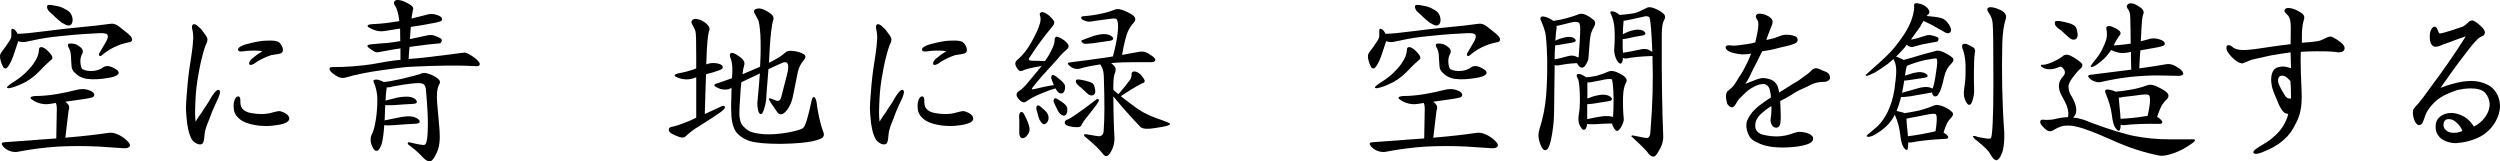 <?xml version="1.0" encoding="UTF-8"?>
<svg id="_レイヤー_2" data-name="レイヤー 2" xmlns="http://www.w3.org/2000/svg" viewBox="0 0 618.451 39.925">
  <g id="object">
    <g>
      <path d="m.782,16.557c-.315-.585-.585-1.26-.72-1.979-.135-.676-.045-1.215.225-1.575.765-.99,1.53-2.025,2.07-2.925.27-.405.45-.855.45-1.215v-1.351c0-.449.225-.494.675-.27.36.27.675.675.855,1.125,1.71-.045,3.915-.271,6.615-.63,3.06-.405,5.985-.72,8.685-.99,2.745-.225,5.31-.54,7.604-.854.72-.136,1.44.09,2.16.63.72.54,1.44,1.17,2.16,1.71.72.585,1.08,1.079,1.125,1.484,0,.45-.27.72-.9.766-2.52.494-4.725,1.619-6.48,3.104-.315.27-.54.36-.72.18-.18-.135-.135-.404.045-.72.63-1.035,1.215-2.07,1.665-2.835.45-.854.495-1.395.225-1.665-.09-.135-.405-.27-.81-.314-.36-.091-2.025,0-4.86.18-2.88.18-5.445.495-7.74.72-2.295.271-4.5.72-6.525,1.17-.765.181-1.53.135-2.07-.135-.27.765-.63,1.845-.99,2.97-.405,1.305-.9,2.34-1.395,3.15-.54.765-.99.854-1.35.27Zm13.049,8.91c-.315.045-.765.135-1.125.18-.945.18-1.89.18-2.7-.045-.765-.181-1.53-.54-2.115-.99-.63-.45-.36-.765.765-.854,1.98,0,3.825-.226,5.445-.495,1.62-.271,3.24-.63,4.68-.99.945-.27,1.935-.315,2.834-.09.9.27,1.44.585,1.62.944.18.315.09.631-.18.855-.135.135-1.305.405-3.33.675l-3.555.495c.135.09.315.27.495.45.495.495.585,1.125.315,1.71,0,.18-.135.899-.27,2.114-.09.945-.315,2.521-.54,4.635,4.275-.359,7.785-.765,10.485-1.17.72-.135,1.53-.045,2.205.271.765.225,1.575.765,2.34,1.439.81.676,1.08,1.216.9,1.575-.18.36-.72.54-1.485.495l-6.075-.405c-3.375-.18-6.84-.18-10.305,0-3.42.226-6.705.675-9.72,1.26-.585.136-1.26.091-1.98-.135-.675-.225-1.305-.63-1.845-1.26-.45-.585-.315-.9.405-.945l12.825-.944.135-7.47c0-.54-.09-.945-.225-1.305Zm-3.6-13.814c.36,0,.81.27,1.26.63.405.359.855.81,1.215,1.305.36.54.36.99-.045,1.215-.855.72-1.935,1.755-3.195,3.104-1.305,1.261-2.745,2.295-4.275,2.925-1.53.676-2.61.99-3.06.99-.45,0-.54-.18-.18-.54.405-.359,1.125-.854,2.07-1.439.9-.585,1.89-1.396,2.745-2.295.9-.9,1.575-1.8,2.025-2.61.495-.765.81-1.71.855-2.654,0-.45.225-.63.585-.63Zm1.44-9.675c-.09-.36,0-.63.18-.72.27-.091.72-.046,1.26.045.36.09.9.18,1.53.314.63.18,1.305.495,2.025.945.585.359.99.899,1.17,1.529.18.676.18,1.216-.045,1.665-.225.45-.54.63-.99.54-.45-.09-.99-.359-1.485-.675-.63-.45-1.575-1.26-2.7-2.385-.54-.405-.855-.855-.945-1.26Zm8.234,13.589c.045.855.27,1.396.54,1.575.72.36,1.62.495,2.61.405.99-.09,1.845-.405,2.475-.9.495-.359,1.17-.404,1.935-.135.81.315,1.35.675,1.665.99.315.359.315.72-.045.989-.36.315-1.08.585-2.205.766-1.98.359-3.825.45-5.22.27-1.395-.18-2.43-.765-3.15-1.529-.45-.36-.765-.945-.81-1.62l-.135-2.115c0-.99-.18-1.71-.45-2.25-.315-.54-.405-.899-.27-1.08.135-.135.54-.225,1.17-.135.63.045,1.26.36,1.8.81.63.45.81,1.035.585,1.575-.405.72-.585,1.485-.495,2.385Z"/>
      <path d="m54.061,24.116c-.54,1.215-1.08,2.25-1.575,3.465-.405,1.17-.765,2.025-1.395,3.6-.18.54-.45,1.485-.495,2.205-.09.99-.135,1.891-.585,2.205-.135.09-.315.135-.54.135-.675,0-1.485-.495-1.98-1.17-.81-1.395-1.215-3.51-1.35-5.534-.045-.675-.135-1.396-.135-2.07,0-2.115.27-4.229.405-6.21.225-2.43.54-4.545.945-7.064.18-1.215.36-2.564.405-3.734.045-.271.045-.495.045-.721,0-.404-.045-.899-.135-1.484-.045-.226-.18-.675-.18-1.035,0-.315.09-.585.315-.675.09-.045.18-.045.225-.045.405,0,.81.359,1.215.765.45.36.765.765,1.08,1.215.405.585.9,1.035.99,1.755v.09c0,.54-.27.99-.495,1.485-.27.72-.495,1.53-.72,2.385-.63,2.295-.9,4.185-1.26,6.165-.315,2.024-.45,3.734-.54,6.21,0,.675-.045,1.305-.045,1.8,0,.81.045,1.484.135,2.25.63-1.125,1.08-1.665,1.62-2.431.585-1.034.9-1.35,1.53-2.34.54-.944.81-1.484,1.305-2.114.18-.271.72-.99,1.17-.99.045,0,.135,0,.225.09.135.09.18.225.18.405,0,.45-.225,1.035-.36,1.395Zm17.504,5.265c-.045,1.035-2.07,1.44-3.105,1.575-.9.135-1.71.225-2.565.225-.99,0-2.025-.09-2.925-.27-1.395-.225-3.06-.765-4.005-1.755-.855-.765-1.17-1.71-1.17-2.835,0-.315,0-.585.045-.9.225-1.17.675-1.574,1.08-1.574h.045c.54.09.495.765.495,1.529.045.676.18,1.261.72,1.755.495.45,1.215.721,2.025.855.765.135,1.575.225,2.43.225.99,0,2.07-.135,2.835-.404.495-.091,1.08-.315,1.575-.315h.225c.9.225,2.295.855,2.295,1.845v.045Zm-1.755-16.424c-.225.27-.72.359-1.215.45-.495.09-1.125.135-1.485.225-.99.315-2.43.945-3.6,1.665-.18.18-.99.765-1.53.765-.09,0-.18-.045-.27-.09-.045-.09-.09-.18-.09-.27,0-.495.54-1.125,1.035-1.44.675-.585,1.305-1.035,2.25-1.575-.585-.135-1.35-.18-2.025-.18-.675,0-1.305.045-1.89.09-.36.045-.945.135-1.305.135-.36,0-.675-.045-.765-.314-.045-.045-.045-.09-.045-.135,0-.63,1.215-1.125,1.935-1.306,1.17-.314,2.34-.63,4.005-.854.585-.045,1.305-.09,1.89-.09,1.08,0,1.98.09,2.385.495.405.314.9,1.125.9,1.845,0,.225-.045.405-.18.585Z"/>
      <path d="m97.667,1.348c-.27-.45-.27-.811-.045-1.08.225-.271.63-.315,1.26-.226.63.091,1.35.405,2.205.9.9.495,1.215.9,1.125,1.26-.045.315-.18.765-.225,1.215-.045.181-.135.63-.18,1.17l3.42-.854c.855-.315,1.755-.36,2.52-.135.855.225,1.395.539,1.53.854.18.271.09.585-.18.765-.225.181-1.665.495-4.32.945-.99.135-2.115.315-3.15.495,0,.18-.045.405-.045.585-.045.72-.135,1.575-.18,2.43l4.41-.945c.63-.09,1.215-.09,1.665.091.405.135.9.359,1.35.585.45.18.585.54.405.899-.135.36-.405.495-.72.45-1.395.09-3.465.36-6.209.72l-.99.135c-.09.9-.18,1.936-.225,2.971h.18c2.295-.136,6.885-.676,13.68-1.575.36,0,1.125.36,2.16,1.08,1.035.72,1.575,1.35,1.575,1.755,0,.359-.27.54-.72.54-4.32-.271-9.81-.181-16.289.135-1.35.045-3.78.36-7.245.854-3.51.495-6.479,1.08-8.864,1.801-.855.27-1.8.045-2.655-.585-.9-.585-1.395-1.125-1.395-1.485s.18-.495.54-.495c3.69,0,7.2-.27,10.485-.81,2.295-.45,4.5-.811,6.525-.99v-2.835c-1.665.225-3.33.54-4.995.855-.63.18-1.215.135-1.575-.136-.36-.18-.855-.54-1.35-.944-.45-.405-.315-.675.54-.766,1.305-.135,2.79-.27,4.23-.359.945-.09,2.025-.271,3.104-.45,0-1.17-.045-2.205-.045-3.104l-3.375.54c-.9.18-1.709.18-2.43,0-.675-.181-1.35-.495-1.935-.811-.54-.405-.36-.72.72-.81,2.475-.09,4.77-.405,6.84-.766-.225-1.89-.585-3.194-1.125-3.869Zm6.839,19.349c-.63-.314-3.06-.09-7.245.675-.63.181-1.17.271-1.62.271v.27c-.09.54-.225,1.575-.27,2.971l3.015-.766c1.35-.225,2.385-.27,3.105-.135.72.135,1.26.45,1.53.9.27.449.045.72-.675.81-1.755.09-3.42.18-4.86.314-1.035.046-1.755.046-2.16-.045-.045.811-.135,1.755-.135,2.835,0,.271-.045.675-.045.99l3.96-.81c1.305-.226,2.385-.271,3.06-.091.765.181,1.305.495,1.575.9.225.45.045.72-.72.81-2.025.091-3.87.226-5.535.36-1.125.09-1.98.09-2.43,0-.135,2.295-.405,3.87-.63,4.635-.315.9-.675,1.53-.99,1.665-.315.18-.675.045-.99-.36-.315-.449-.585-1.079-.72-1.755-.09-.675-.045-1.35.225-1.845.45-.81.765-2.069,1.035-3.779.27-1.755.36-3.42.36-4.995,0-1.53-.36-2.97-.9-4.229-.18-.315-.045-.54.36-.585.45-.091,1.125.09,1.845.449.045,0,.18.045.27.136,1.08-.091,2.52-.36,4.365-.766,2.52-.585,4.095-1.035,4.635-1.215.54-.36,1.35-.36,2.25,0,.99.315,1.71.765,2.25,1.215.495.45.54.945.18,1.44-.495.989-.63,2.52-.45,4.59.18,2.114.405,4.319.585,6.659.18,2.34-.045,4.23-.675,5.535-.585,1.305-1.17,2.069-1.62,2.16-.54.09-1.17-.271-1.89-1.035-.675-.766-1.71-1.71-2.925-2.655-.45-.27-.765-.54-.765-.765,0-.226.18-.315.54-.226,2.025.495,3.24.721,3.645.586.405-.091.72-1.261.765-3.466.135-2.204-.045-5.669-.45-10.304-.135-.811-.45-1.261-.855-1.351Z"/>
      <path d="m171.962,19.212c-.855.359-1.755.495-2.52.404-.765-.045-1.53-.27-2.16-.585-.675-.314-.45-.675.585-.899,1.305-.226,2.475-.54,3.555-.9.225-.09.54-.225.81-.314v-3.105c0-3.51-.045-5.534-.18-6.029-.09-.45-.45-1.125-.9-1.936-.18-.314-.135-.675.135-.899.27-.271.765-.36,1.395-.18.675.135,1.395.494,2.115,1.125.675.63.9,1.215.585,1.8-.135.54-.27,1.35-.36,2.385-.09.899-.225,2.88-.315,5.85.675-.271,1.44-.405,2.25-.315.9.091,1.53.36,1.71.631.18.225.18.539-.045.81-.09.09-.855.405-2.115.81l-1.845.495c-.09,2.835-.225,6.165-.315,9.854l4.275-1.979c.36-.09.585-.045.675.135.09.18,0,.495-.315.765-.45.45-1.26.99-2.34,1.71l-3.645,2.34c-1.35.766-2.52,1.71-3.419,2.565-.27.314-.81.36-1.53.135-.675-.225-1.305-.54-1.845-.81-.495-.271-.765-.63-.765-.99s.225-.585.54-.675c.855-.09,2.43-.63,4.635-1.53.495-.27,1.035-.495,1.62-.765v-10.035c-.09.046-.18.136-.27.136Zm15.524-14.399c-.225-.405-.495-.9-.72-1.351-.405-.495-.36-.944.18-1.215.585-.27,1.35-.18,2.115.181.81.359,1.44.81,1.89,1.215.45.449.54,1.034.225,1.619-.27,1.216-.585,3.511-.765,6.795-.045,1.035-.135,2.25-.18,3.465.045,0,.135-.09.18-.09,1.8-.854,3.15-1.755,3.915-2.475.36-.36,1.125-.495,2.16-.315,1.08.136,1.845.45,2.385.811.54.314.495.899-.135,1.574-.63.721-1.08,1.62-1.35,2.7l-1.125,5.58c-.315,1.845-.99,3.284-1.845,4.229-.81.9-1.575.99-2.16.18-1.26-1.755-1.935-2.834-2.025-3.149-.09-.225.09-.27.495-.18l1.17.449c.72.36,1.26-.045,1.44-1.125.54-2.024.99-3.779,1.35-5.22.36-1.395.405-2.34.135-2.744-.135-.36-.54-.45-1.125-.271-1.35.585-2.565,1.125-3.6,1.665l-.495,6.255c0,1.125-.18,2.25-.45,3.104-.225.9-.495,1.485-.72,1.665-.27.181-.54.045-.765-.45-.18-.54-.315-1.305-.315-2.249.18-1.846.405-4.32.63-7.29-1.845.854-3.42,1.62-4.59,2.16-.09.81-.18,1.71-.225,2.654-.225,3.061-.315,5.04-.225,5.85.09.766.27,1.44.495,1.846.585.81,1.26,1.395,1.935,1.755.72.359,1.98.63,3.735.765,1.755.09,3.735-.045,5.94-.45,2.16-.405,3.375-.81,3.645-1.125.54-.359,1.215-2.699,2.115-6.84.135-.63.36-.854.585-.81.225.135.45.54.585,1.125.36,2.88.9,5.31,1.575,7.244.315.631.36,1.125.09,1.485-.135.36-1.125.765-2.7,1.125-1.575.315-4.23.585-7.785.63-3.555,0-6.165-.225-7.739-.72-1.575-.54-2.745-1.396-3.465-2.43-.495-.811-.855-1.98-.99-3.375-.09-1.396-.135-3.015-.045-4.725,0-.855.045-1.801.045-2.655-.045.045-.18.135-.225.18-.63.36-1.53.405-2.52.136-1.035-.36-1.485-.676-1.485-.9s.27-.405.63-.45c.945-.314,2.205-.765,3.735-1.305v-.18c.18-2.115.045-3.646-.27-4.5-.36-.766-.36-1.351,0-1.53.315-.18,1.08.09,2.07.855,1.035.675,1.44,1.439,1.215,2.114-.18.585-.36,1.396-.405,2.25,1.575-.63,3.015-1.305,4.32-1.845.18-3.06.18-5.67.09-7.694-.135-2.205-.36-3.601-.63-4.005Z"/>
      <path d="m223.261,24.116c-.54,1.215-1.08,2.25-1.575,3.465-.405,1.17-.765,2.025-1.395,3.6-.18.54-.45,1.485-.495,2.205-.09.99-.135,1.891-.585,2.205-.135.09-.315.135-.54.135-.675,0-1.485-.495-1.98-1.17-.81-1.395-1.215-3.51-1.35-5.534-.045-.675-.135-1.396-.135-2.07,0-2.115.27-4.229.405-6.21.225-2.43.54-4.545.945-7.064.18-1.215.36-2.564.405-3.734.045-.271.045-.495.045-.721,0-.404-.045-.899-.135-1.484-.045-.226-.18-.675-.18-1.035,0-.315.09-.585.315-.675.09-.045.18-.045.225-.045.405,0,.81.359,1.215.765.45.36.765.765,1.08,1.215.405.585.9,1.035.99,1.755v.09c0,.54-.27.99-.495,1.485-.27.72-.495,1.53-.72,2.385-.63,2.295-.9,4.185-1.26,6.165-.315,2.024-.45,3.734-.54,6.21,0,.675-.045,1.305-.045,1.8,0,.81.045,1.484.135,2.25.63-1.125,1.08-1.665,1.62-2.431.585-1.034.9-1.35,1.53-2.34.54-.944.81-1.484,1.305-2.114.18-.271.72-.99,1.17-.99.045,0,.135,0,.225.09.135.09.18.225.18.405,0,.45-.225,1.035-.36,1.395Zm17.504,5.265c-.045,1.035-2.07,1.44-3.105,1.575-.9.135-1.71.225-2.565.225-.99,0-2.025-.09-2.925-.27-1.395-.225-3.06-.765-4.005-1.755-.855-.765-1.17-1.71-1.17-2.835,0-.315,0-.585.045-.9.225-1.17.675-1.574,1.08-1.574h.045c.54.09.495.765.495,1.529.045.676.18,1.261.72,1.755.495.45,1.215.721,2.025.855.765.135,1.575.225,2.43.225.99,0,2.07-.135,2.835-.404.495-.091,1.08-.315,1.575-.315h.225c.9.225,2.295.855,2.295,1.845v.045Zm-1.755-16.424c-.225.27-.72.359-1.215.45-.495.09-1.125.135-1.485.225-.99.315-2.43.945-3.6,1.665-.18.18-.99.765-1.53.765-.09,0-.18-.045-.27-.09-.045-.09-.09-.18-.09-.27,0-.495.54-1.125,1.035-1.44.675-.585,1.305-1.035,2.25-1.575-.585-.135-1.35-.18-2.025-.18-.675,0-1.305.045-1.89.09-.36.045-.945.135-1.305.135-.36,0-.675-.045-.765-.314-.045-.045-.045-.09-.045-.135,0-.63,1.215-1.125,1.935-1.306,1.17-.314,2.34-.63,4.005-.854.585-.045,1.305-.09,1.89-.09,1.08,0,1.98.09,2.385.495.405.314.9,1.125.9,1.845,0,.225-.045.405-.18.585Z"/>
      <path d="m255.482,15.026c.855,0,1.935.045,3.015.091.81-1.125,1.44-2.25,1.845-3.195.36-.765.54-1.395.54-1.89,0-.54.135-.855.405-.945.27-.045.81.135,1.53.585.72.45,1.17.945,1.44,1.35.225.45.045.945-.54,1.396-.54.405-1.35,1.215-2.205,2.295-2.745,2.97-4.77,5.22-5.895,6.704-.585.676-.45.811.405.586,1.665-.405,3.285-.766,4.68-.945-.18-.495-.405-.945-.54-1.396-.135-.27-.135-.585-.045-.854.09-.27.315-.315.585-.225.36.18.9.54,1.485,1.079.675.54,1.125,1.035,1.26,1.485.09.63,0,1.125-.225,1.53-.225.404-.585.54-.99.404-.405-.135-.765-.54-1.125-1.215-.09,0-.18.09-.27.09-1.17.315-2.43.811-3.555,1.306-1.125.449-2.34,1.08-3.419,1.845-.45.36-.99.27-1.485-.225-.54-.495-.855-.945-.9-1.351s.18-.765.63-1.035c.405-.225.945-.675,1.53-1.305,1.485-1.755,2.88-3.42,4.05-4.859-.09,0-.18.045-.27.045-2.295.359-3.825.765-4.545,1.125-.36.18-.72.09-1.035-.315-.36-.45-.585-.899-.675-1.35-.045-.45.225-.9.765-1.26,1.035-.9,2.16-2.25,3.195-4.095,1.035-1.846,1.8-3.42,2.16-4.771.18-.72.18-1.395,0-1.845-.18-.45-.045-.765.405-.854.405-.091,1.035.225,1.845.854.765.72,1.215,1.26,1.26,1.53.09.314-.09.765-.54,1.26-1.755,2.115-3.645,4.59-5.49,7.47-.495.54-.315.899.72.899Zm-3.195,12.96c.135-.271.36-.315.495-.271.18,0,.405.226.585.585.45.855.855,1.71,1.125,2.565.27.81.27,1.53,0,2.024-.36.631-.765,1.08-1.125,1.216-.36.135-.675.09-.9-.136-.18-.225-.315-.63-.315-1.035v-3.284c-.09-.811-.045-1.396.135-1.665Zm4.095-1.53c.09-.27.27-.404.45-.404.18,0,.495.225.765.494l.675.585c.315.271.63.585.855.99.27.45.315.99.225,1.485-.09.404-.36.81-.675.989-.27.181-.585.181-.81-.045-.225-.18-.495-.54-.72-.944-.18-.405-.405-1.125-.585-1.98-.18-.45-.225-.899-.18-1.17Zm4.32-1.845c.09-.27.27-.36.54-.27.36.135.855.449,1.485.899.675.45,1.08.9,1.26,1.35.09.631.045,1.125-.135,1.53-.18.405-.495.54-.9.45s-.855-.495-1.17-1.035c-.36-.675-.72-1.439-1.035-2.115-.135-.27-.135-.539-.045-.81Zm5.805,3.465c1.26-.854,2.835-2.024,4.635-3.42.225-.18.495-.225.63-.045.135.135.09.405-.18.765-.18.315-.495.766-.99,1.396-.495.63-1.08,1.35-1.62,2.069-.63.721-1.125,1.44-1.485,2.16-.135.36-.63.495-1.305.45-.63,0-1.305-.135-1.845-.271-.54-.135-.855-.404-.945-.72-.045-.314.09-.585.36-.765.54-.135,1.485-.72,2.745-1.62Zm14.445-1.485c1.215.811,2.07,1.351,2.564,1.53.63.315,1.35.675,2.115.945.72.27,1.62.585,2.475.899.9.315,1.395.585,1.395.721,0,.09-.315.27-.81.449-.54.136-1.62.36-3.24.585-1.665.271-2.79.136-3.285-.27-2.475-2.565-4.77-5.175-6.75-7.604.045,5.534.18,8.864.27,9.81.045,1.17-.09,2.16-.405,2.925s-.675,1.395-1.08,1.8c-.405.36-.855.314-1.26-.18-.72-.99-2.115-2.385-4.23-4.141-.315-.18-.54-.449-.54-.675,0-.135.135-.225.495-.18.855.135,1.845.315,2.745.45.405.09.81.045,1.08-.135.315-.181.54-.676.54-1.306.225-2.88.225-7.199.045-12.824,0-1.215-.18-2.295-.63-3.015-.09-.181-.225-.36-.27-.45-1.755.27-3.465.585-4.995,1.035-.405.135-.9.135-1.395,0s-.99-.45-1.35-.811c-.405-.404-.315-.675.225-.72,3.375-.405,6.615-.854,9.675-1.305.315-.045.63-.135.99-.18.54-2.115.99-4.096,1.17-5.851.18-1.845.09-3.015-.315-3.374-.135-.181-.72-.181-1.62-.046-.9.091-2.16.315-3.735.495-.99.226-1.755.271-2.34,0-.63-.18-.99-.449-1.035-.72,0-.27.18-.45.63-.45,1.485-.09,2.925-.314,4.14-.585,1.215-.225,2.43-.585,3.555-1.035.63-.27,1.44-.135,2.475.315,1.035.45,1.845.9,2.295,1.35.405.45.405.99-.045,1.53-.495.495-1.035,1.26-1.485,2.205-.405.944-.945,2.925-1.44,5.805,1.575-.271,3.015-.54,4.185-.765.54-.091,1.08-.091,1.62.09.54.18,1.08.54,1.71.989.585.45.81.811.675,1.08-.09.271-.495.405-1.035.405h-4.14c-1.89,0-3.78.045-5.715.225.09.091.27.271.45.405.63.45.81,1.125.54,1.89-.315.721-.45,1.846-.45,3.24v1.08c.045,0,.135.09.18.18.36.271.72.63,1.08.9,1.26-1.44,2.25-2.7,2.925-3.646.27-.404.36-.899.315-1.305,0-.45.225-.675.72-.675.495,0,1.035.315,1.575.81.45.54.81,1.035.945,1.396.09.314-.09.63-.585.72-1.125.54-2.925,1.62-5.31,3.195,1.53,1.215,2.835,2.159,3.69,2.789Zm-14.76-6.209c-.09-.315-.045-.54.09-.63.135-.091.495-.136.945-.045.675.09,1.44.27,2.115.494.675.136,1.125.495,1.305.9.27.81.36,1.439.27,1.845-.09.36-.405.63-.765.675-.36,0-.81-.135-1.17-.495-.495-.494-1.035-.989-1.485-1.395-.765-.54-1.215-1.035-1.305-1.35Zm4.41-11.52c1.215-.36,2.295-.495,3.015-.405.765.09,1.35.405,1.62.765.315.405.09.721-.585.855l-4.365.63c-1.26.135-2.07.18-2.25.045-.63-.45-.72-.765-.225-.855.855-.314,1.8-.72,2.79-1.034Z"/>
      <path d="m339.182,16.557c-.315-.585-.586-1.26-.721-1.979-.135-.676-.045-1.215.225-1.575.766-.99,1.531-2.025,2.07-2.925.27-.405.45-.855.45-1.215v-1.351c0-.449.226-.494.675-.27.36.27.676.675.855,1.125,1.709-.045,3.914-.271,6.614-.63,3.06-.405,5.985-.72,8.685-.99,2.745-.225,5.311-.54,7.605-.854.719-.136,1.439.09,2.159.63s1.44,1.17,2.16,1.71c.72.585,1.08,1.079,1.125,1.484,0,.45-.271.72-.899.766-2.521.494-4.726,1.619-6.48,3.104-.314.27-.54.36-.72.18-.181-.135-.136-.404.045-.72.63-1.035,1.215-2.07,1.665-2.835.449-.854.494-1.395.225-1.665-.09-.135-.404-.27-.81-.314-.36-.091-2.024,0-4.86.18-2.879.18-5.444.495-7.739.72-2.295.271-4.5.72-6.524,1.17-.766.181-1.53.135-2.07-.135-.27.765-.63,1.845-.99,2.97-.404,1.305-.9,2.34-1.395,3.15-.54.765-.99.854-1.35.27Zm13.049,8.91c-.314.045-.765.135-1.125.18-.945.18-1.89.18-2.699-.045-.766-.181-1.53-.54-2.115-.99-.63-.45-.36-.765.765-.854,1.979,0,3.825-.226,5.444-.495,1.621-.271,3.24-.63,4.681-.99.944-.27,1.935-.315,2.835-.09.899.27,1.439.585,1.619.944.181.315.09.631-.18.855-.135.135-1.305.405-3.33.675l-3.555.495c.135.09.315.27.495.45.495.495.585,1.125.315,1.71,0,.18-.135.899-.271,2.114-.09.945-.315,2.521-.54,4.635,4.275-.359,7.785-.765,10.484-1.17.721-.135,1.53-.045,2.205.271.766.225,1.575.765,2.34,1.439.811.676,1.08,1.216.9,1.575-.18.36-.721.54-1.484.495l-6.075-.405c-3.375-.18-6.84-.18-10.305,0-3.42.226-6.705.675-9.72,1.26-.585.136-1.26.091-1.98-.135-.674-.225-1.305-.63-1.844-1.26-.451-.585-.315-.9.404-.945l12.824-.944.135-7.47c0-.54-.09-.945-.225-1.305Zm-3.6-13.814c.359,0,.811.27,1.26.63.405.359.855.81,1.215,1.305.36.54.36.99-.045,1.215-.855.72-1.935,1.755-3.195,3.104-1.305,1.261-2.744,2.295-4.274,2.925-1.53.676-2.61.99-3.06.99-.45,0-.54-.18-.18-.54.404-.359,1.125-.854,2.069-1.439.899-.585,1.89-1.396,2.745-2.295.9-.9,1.574-1.8,2.025-2.61.494-.765.81-1.71.854-2.654,0-.45.226-.63.585-.63Zm1.439-9.675c-.09-.36,0-.63.18-.72.271-.091.721-.046,1.261.045.36.09.899.18,1.53.314.629.18,1.305.495,2.024.945.585.359.99.899,1.17,1.529.181.676.181,1.216-.045,1.665-.226.45-.54.63-.989.54-.451-.09-.99-.359-1.485-.675-.63-.45-1.575-1.26-2.7-2.385-.54-.405-.855-.855-.945-1.26Zm8.234,13.589c.046.855.271,1.396.541,1.575.72.36,1.619.495,2.609.405s1.846-.405,2.475-.9c.496-.359,1.17-.404,1.936-.135.81.315,1.35.675,1.664.99.316.359.316.72-.045.989-.359.315-1.079.585-2.204.766-1.979.359-3.825.45-5.22.27-1.395-.18-2.43-.765-3.15-1.529-.449-.36-.765-.945-.81-1.62l-.136-2.115c0-.99-.18-1.71-.449-2.25-.314-.54-.405-.899-.27-1.08.135-.135.539-.225,1.17-.135.629.045,1.26.36,1.799.81.631.45.811,1.035.586,1.575-.405.72-.586,1.485-.496,2.385Z"/>
      <path d="m383.687,34.556c-.181.945-.495,1.755-.81,2.25-.406.45-.855.45-1.215.045-.361-.449-.676-1.215-.9-2.069-.27-.9-.225-1.846.045-2.745.855-2.655,1.439-5.49,1.664-8.279.226-2.835.316-5.94.271-9.18-.09-3.33-.271-5.49-.45-6.39-.225-.945-.584-1.936-1.035-3.016-.225-.314-.27-.63-.09-.899.09-.226.496-.271,1.125-.09.631.135,1.26.494,1.98.989,2.25-.314,4.41-.944,6.345-1.665.45-.18,1.08-.135,1.8.226.675.314,1.305.765,1.845,1.215.45.405.45,1.035,0,1.845-.54.765-.899,1.98-.989,3.465l-.315,4.005c0,.585-.36,1.305-.854,2.025-.541.675-1.17.585-1.756-.271-.09-.135-.225-.314-.27-.405-1.891.091-3.33.315-4.275.495-.359.09-.765.136-.989.045-.091,0-.181-.09-.226-.09v.45c-.045,4.814-.135,8.505-.135,11.024,0,2.475-.314,4.86-.765,7.02Zm6.885-28.934c-.315-.27-1.035-.27-1.979-.045l-3.105.765c-.18,0-.359.045-.45.045,0,.091.046.271.046.45-.136.72-.226,1.845-.316,3.24.226-.135.631-.315.99-.45,1.08-.36,1.936-.54,2.565-.495.585,0,1.08.226,1.35.585.271.315.136.585-.45.766l-3.33.585c-.494.09-.944.135-1.17.135-.09.989-.135,2.16-.135,3.465.945-.135,2.07-.45,3.24-.766.855-.27,1.665-.18,2.385.226.045,0,.135.09.225.135.09-.135.136-.405.136-.765.135-1.936.271-3.69.315-5.265.09-1.575-.045-2.476-.315-2.61Zm10.574,25.604c-.405.72-.81,1.17-1.079,1.17-.271,0-.631-.315-.945-.945-.18-.315-.315-.63-.315-.9-1.575,0-3.015.091-4.319.181-.766,0-1.44,0-1.891-.045,0,.449-.135.854-.314,1.17-.27.359-.631.359-.945,0-.27-.36-.585-.811-.765-1.44-.136-.63-.136-1.35,0-2.16.18-.944.271-2.159.271-3.465,0-1.35-.046-2.564-.136-3.42-.09-.899-.181-1.484-.315-1.755-.09-.225-.225-.449-.27-.585-.135-.314-.09-.585.09-.675.225-.045.495-.045.766,0,.27.09.674.315,1.035.495.09.045.27.18.359.271.765-.046,1.665-.181,2.564-.36,1.08-.315,2.115-.675,3.016-1.08.584-.225,1.35-.135,2.115.225.809.36,1.529.721,1.934,1.17.451.45.541.945.271,1.306-.405.675-.72,1.89-.765,3.645-.045,1.8,0,3.6.18,5.354.045.45-.135,1.125-.54,1.846Zm-5.22-11.34c-.72.135-1.574.314-2.564.495h-.676v4.005l1.305-.495c1.216-.36,2.25-.54,3.016-.45s1.305.36,1.62.72c.315.405.09.721-.585.855l-3.96.63c-.585.045-1.08.135-1.44.135v3.689c.9-.18,1.891-.404,2.971-.585,1.26-.225,2.34-.225,3.06-.045.09,0,.271.091.36.091.09-.9.135-2.431.135-4.545-.045-2.61-.225-4.23-.405-4.726-.36-.225-1.305-.135-2.835.226Zm14.939,16.515c-.45.854-.855,1.574-1.17,1.935-.27.359-.63.495-.99.359-.359-.09-.81-.494-1.215-1.124-.9-1.035-2.25-2.341-3.914-3.825,0-.271.225-.315.854-.135.765.135,1.53.314,2.295.449.63.136,1.034.091,1.215-.18.181-.27.36-.81.36-1.665.539-6.345.675-12.374.494-18.089v-.271h-.135c-2.789.091-4.859.315-6.164.585-.36.045-.631.045-.9-.09h-.135v.36c-.135.81-.405,1.17-.766.99-.359-.181-.72-.676-.99-1.396-.314-.72-.449-1.62-.359-2.475.135-1.755.135-3.33.045-4.77-.09-1.396-.404-2.565-.855-3.556-.225-.27-.225-.54-.045-.63.181-.135.541-.09,1.035.09.36.136.721.36,1.08.721,1.756-.09,3.061-.315,3.825-.45.899-.271,1.89-.72,3.06-1.35.405-.181,1.08-.136,1.891.225.854.36,1.574.765,2.069,1.215.54.405.585,1.035.181,1.755-.406.63-.541,1.936-.541,3.78-.045,10.169.09,18.494.36,24.749.045.989-.181,1.89-.585,2.79Zm-3.96-32.354c-1.396.315-2.925.676-4.319.945-.36.09-.721.135-.945.135v.135c-.09.99-.18,2.07-.18,3.195.404-.18.81-.405,1.26-.585,1.08-.405,2.025-.585,2.744-.54.631.045,1.17.271,1.44.63.315.36.136.63-.495.811-1.35.18-2.654.449-3.734.72-.54.09-.945.18-1.26.18v2.205c0,.405.09.81.09,1.17,1.305-.18,2.834-.495,4.5-.855.81-.18,1.574-.09,2.205.315.18.09.404.225.539.36-.18-4.995-.449-7.83-.675-8.46-.135-.36-.585-.45-1.17-.36Z"/>
      <path d="m452.716,19.392c-.135.45-.72.765-1.035.81-.404.091-.854.045-1.305.091-1.305.135-1.979.404-3.375,1.17-1.529.72-2.295.944-3.375,1.71-1.35.81-1.89,1.17-3.239,1.8.045,1.125.135,2.52.135,3.914v.315c-.045,1.035-.045,2.34-1.08,2.385h-.045c-.944,0-1.396-1.08-1.396-1.845v-.18c.136-.721.226-1.8.226-2.61,0-.225,0-.45-.045-.72-.899.54-2.069,1.484-2.79,2.16-.675.72-1.17,1.529-1.17,2.654v.36c.135,1.125,1.035,1.71,1.98,1.935.99.226,2.114.405,3.239.405.675,0,1.306-.045,1.979-.18,1.08-.136,2.16-.676,3.24-.9.18-.045.36-.045.586-.045,1.079,0,2.924.45,3.239,1.35.045.136.045.226.045.36,0,.854-1.08,1.35-2.521,1.665-1.889.45-4.319.495-4.949.495-1.665,0-4.365-.136-6.39-1.261-1.261-.539-1.8-1.17-2.16-2.024-.271-.585-.495-1.395-.495-2.07,0-.359.045-.675.09-.989.315-.945,1.08-2.25,2.07-3.105.585-.63,1.395-1.215,2.07-1.665.584-.494,1.395-.944,1.845-1.26,0-.854-.181-1.439-.315-2.024-.18-.721-.765-1.215-1.305-1.306h-.314c-1.26,0-2.746.855-3.646,1.53-.854.675-1.53,1.44-2.295,2.16-.495.585-.72,1.26-1.17,1.755-.18.18-.36.314-.585.314-.54,0-1.17-.675-1.215-1.034-.135-.405-.27-1.08-.27-1.665,0-.45.09-.9.314-1.215.585-.54,1.35-1.035,1.8-1.755.271-.45.675-.99.945-1.53.675-1.035,1.034-1.53,1.665-2.79.81-1.53.9-1.845,1.484-3.285-.584.091-1.35.181-1.979.181h-.181c-.764-.045-1.395-.136-2.069-.315-.765-.135-2.069-.675-2.069-1.395v-.181c.135-.27.404-.359.81-.359.36,0,.81.09,1.125.09h.135c.54,0,1.665-.135,2.114-.225.99-.136,1.98-.226,3.15-.585.135-.766.45-1.801.585-2.79.136-.63.181-1.261.181-1.71,0-.315-.045-.54-.09-.721-.091-.314-.541-.765-.541-1.17,0-.135.045-.27.135-.404.181-.226.451-.315.766-.315.359,0,.766.09.99.135.63.136,1.89.721,2.205,1.53.045.135.045.225.045.36,0,.225,0,.404-.09.585-.091.359-.271.765-.451,1.17-.27.72-.854,2.159-.989,2.744.72-.225,1.485-.314,2.069-.494.99-.36,1.756-.721,2.25-.766.271-.045.496-.045.721-.045,1.305,0,2.43.36,2.609.855.045.135.09.27.09.404,0,.54-.494.9-1.26,1.125-1.215.45-2.205.54-3.689.945-.945.315-2.88.63-3.825.765-.72,1.53-1.53,3.061-2.204,4.365-.631,1.305-1.171,2.564-1.98,3.689.54-.18.9-.359,1.17-.449,1.08-.36,2.115-.99,3.33-.99.135,0,.27.045.404.045,1.711.225,2.61.81,3.15,2.115.135.404.27.989.314,1.439,1.26-.81,2.25-1.395,3.42-2.16,1.305-.72,1.801-1.08,2.655-1.755.765-.54,1.351-.944,1.71-1.35.495-.495.9-.765,1.35-.765.225,0,.495.09.766.18.27.135.494.225.674.314.316.136.631.226,1.125.45.586.271.9.855.9,1.306v.27Z"/>
      <path d="m471.076,8.457c.945-1.485,1.665-2.97,2.024-4.274.361-1.261.496-2.205.406-2.745-.045-.315.09-.54.359-.63.27-.045.721,0,1.305.18.54.18,1.08.45,1.44.81.405.36.63.766.675,1.035.045.271-.045.495-.225.675-.091,0-.226.181-.405.45l1.305.135c1.215.091,2.16.315,2.7.54.495.271,1.035.721,1.484,1.44.45.72.585,1.215.495,1.575-.135.359-.404.585-.675.585-.314,0-.765-.136-1.26-.495-1.755-1.035-3.465-1.936-4.86-2.565-.27.405-.585.9-.81,1.396l-2.295,3.194h.27c.451-.09,1.035-.225,1.621-.404l1.709-.54c.54-.181.99-.181,1.44-.091.45.091.899.226,1.26.36.405.135.585.405.495.765-.09.315-.315.495-.585.495l-2.205.405c-.945.135-1.935.405-2.925.675-.54.226-1.035.271-1.395.09-.271-.09-.541-.27-.766-.449-.18.27-.359.539-.539.765-.721.81-1.486,1.575-2.07,2.205.404.045.945.314,1.664.675.045,0,.136.09.181.135.54-.18,1.26-.36,2.069-.585,1.215-.36,2.34-.72,3.375-.99,1.035-.27,1.846-.494,2.385-.63.45-.225,1.216-.135,2.115.271.9.45,1.665.899,2.115,1.305.45.36.359.945-.315,1.62-.72.63-1.305,1.665-1.665,3.06-.494,2.34-.989,3.78-1.35,4.229-.18.405-.45.676-.765.721-.36.045-.63-.136-.811-.585-.045-.09-.09-.271-.09-.405-.045,0-.135.045-.18.045l-5.13.9c-1.17.18-1.98.225-2.385.18,0,.09-.045.225-.045.315-.315,1.17-.676,2.249-1.035,3.149.18,0,.404.09.72.18.54.09.99.226,1.261.36,1.125-.18,2.249-.36,3.284-.585,1.35-.315,2.7-.765,3.96-1.305.54-.226,1.305-.181,2.295.225.945.405,1.71.854,2.115,1.305.449.36.404.855-.045,1.396-.226.225-.586.585-.9,1.08-.271.449-.675,1.395-1.08,2.699.045,0,.135.045.18.09.676.45.99.766.99,1.035,0,.226-.225.405-.54.405-3.915.18-6.794.54-8.595.899h-.765c0,.721-.045,1.306-.136,1.62-.18.405-.494.271-.944-.314-.405-.495-.72-1.575-.899-3.195-.181-1.665-.586-3.284-1.306-4.859v-.181c-.045.091-.135.181-.135.271-.585,1.08-1.306,2.07-2.16,2.79-.765.72-1.8,1.439-2.835,2.024-.539.315-1.08.45-1.439.45-.315,0-.495-.09-.405-.27.09-.181.315-.405.72-.676l1.891-1.619c.899-.811,1.754-2.025,2.564-3.601.766-1.619,1.35-3.465,1.665-5.489.271-1.98.45-3.555.45-4.59s-.135-1.89-.495-2.565c-.091-.18-.181-.359-.181-.449-.494.449-.944.854-1.395,1.215-1.26.899-2.385,1.665-3.33,2.205-.99.449-1.664.765-1.935.765-.271-.045-.315-.18-.09-.36,2.88-2.52,4.995-4.454,6.165-5.715,1.17-1.305,2.25-2.744,3.239-4.229Zm.675,7.785c-.09.314-.27.81-.314,1.26-.045.404-.135.854-.18,1.215l1.529-.495c1.035-.315,1.98-.45,2.565-.36.63.09,1.125.315,1.395.63.271.36.09.631-.54.721l-3.869.585c-.541.09-.945.135-1.261.135-.18,1.08-.36,2.16-.54,3.015,1.17-.314,2.52-.72,3.825-1.08,1.035-.314,1.979-.404,2.609-.314.405.045.811.225,1.125.359.271-.63.585-2.024.855-4.095.359-2.069.359-3.239.09-3.33-.135-.09-1.08.046-2.745.36-1.664.36-3.104.855-4.365,1.35-.045,0-.135.046-.18.046Zm-.135,13.094c0,.675.135,1.936.314,3.646,0,.225.046.449.046.72,1.935-.226,4.185-.63,6.614-1.17.045,0,.135-.09.226-.09.135-.811.225-1.575.27-2.295.09-1.035,0-1.71-.225-1.891-.181-.18-.855-.135-1.891.045-1.125.226-2.609.54-4.409.855-.36.09-.676.18-.945.18Zm13.994-18.404c.271-.135.631-.135.99,0,.45.181.945.45,1.485.766.495.27.63.81.45,1.395-.181,1.17-.226,2.79-.226,4.77,0,1.98,0,3.42.045,4.23.045.765-.045,1.574-.27,2.295-.09.54-.315,1.034-.54,1.35-.271.27-.54.27-.811,0-.27-.315-.54-.81-.72-1.395-.225-.495-.27-1.396-.09-2.521.18-1.17.315-2.43.315-3.734.045-1.351,0-2.565-.136-3.601-.135-1.079-.404-1.979-.675-2.609-.09-.45-.045-.765.18-.945Zm6.436-7.649c-.54-.72-.585-1.215-.045-1.439.494-.181,1.484,0,2.789.585,1.306.585,1.755,1.439,1.306,2.564-.36,1.125-.676,3.015-.766,5.58-.18,7.425-.045,14.895.495,22.318.045,2.16-.135,3.87-.585,4.995-.45,1.17-.944,1.755-1.35,1.755-.45,0-.945-.495-1.44-1.35-.404-.9-1.62-2.07-3.375-3.465-.585-.405-.899-.766-.989-1.035-.045-.27.359-.225,1.35.135.63.09,1.215.226,1.845.315.585.135.99.09,1.215-.09.36-.271.63-4.771.63-13.5s-.045-13.68-.18-14.805c-.045-.944-.405-1.89-.899-2.564Z"/>
      <path d="m513.51,28.076c-.135.405-.404.765-.675.99,1.396.135,2.835.54,4.275,1.215,4.635,1.71,8.324,2.88,10.935,3.375,2.609.495,5.489.81,8.459.81h6.03c.81,0,.585.45-.63,1.26-1.26.9-2.655,1.62-4.14,2.16-1.53.54-2.655.72-3.42.63-3.87-.72-7.83-2.024-11.79-3.824-3.96-1.756-6.975-2.971-8.954-3.375-.99-.271-2.07-.315-3.195-.181-.765.181-1.575.54-2.295.99-.585.405-1.17.45-1.71.135-.495-.359-.945-.765-1.305-1.215-.36-.45-.45-.854-.36-1.08.09-.27.315-.359.54-.359,1.08.09,2.07.045,2.79-.09,1.17-.315,2.295-.495,3.51-.54.09-.271.09-.676.09-1.215-.045-.495-.225-1.125-.45-1.756-.27-.585-.72-1.529-1.305-2.564-.359-.675-.585-1.439-.585-2.25,0-.81.405-1.575.99-2.25.63-.63.675-1.305.135-1.935-.27-.405-.54-.54-.854-.495-.766.315-1.485.54-1.98.585-.899.09-1.575,0-2.069-.27-.495-.271-.721-.45-.676-.631.046-.18.226-.225.45-.18.405.045,1.17-.135,2.25-.585,1.035-.45,1.98-.945,2.655-1.484.54-.54,1.35-.54,2.205-.046.899.45,1.664.99,2.295,1.53.63.54.539,1.08-.181,1.665-.54.45-1.125,1.215-1.8,2.07-.675.944-1.035,1.664-1.035,2.114,0,.721.136,1.396.405,1.936.72,1.17,1.17,2.159,1.35,2.835.181.72.226,1.439.045,2.024Zm-5.129-22.004c-.091-.36-.091-.675.09-.811.18-.09.54-.09,1.08-.045.854.136,1.755.36,2.52.585.81.271,1.395.676,1.575,1.17.314.9.404,1.665.27,2.07-.09.45-.36.72-.81.765-.405.045-.9-.135-1.306-.54-.63-.585-1.305-1.17-1.89-1.71-.899-.585-1.439-1.125-1.529-1.484Zm21.193,4.14l1.575-.405c.9-.359,1.8-.404,2.7-.18.854.225,1.395.54,1.574.81.181.315.136.585-.135.811-.18.135-1.125.405-2.79.675l-3.015.54c-.09,1.35-.225,2.88-.27,4.455,2.564-.36,4.725-.675,6.435-.99.585-.135,1.17-.09,1.8.09.585.226,1.215.585,1.89,1.08.63.54.855.99.721,1.26-.091.226-.495.405-1.08.405l-4.5-.09c-2.43-.045-4.95.09-7.515.359-2.476.271-4.86.721-7.064,1.215-.45.136-.99.136-1.53-.045-.585-.135-1.08-.449-1.53-.899s-.314-.765.315-.811l10.079-1.26c-.045-1.62-.09-3.104-.09-4.409l-.54.135c-.99.18-1.845.225-2.564.045-.63-.135-1.26-.36-1.8-.63-.676,1.035-1.485,2.024-2.431,2.745-1.034.899-1.845,1.395-2.25,1.439-.359.135-.449,0-.27-.36.225-.359.675-.989,1.26-1.664.585-.721,1.125-1.575,1.575-2.476.45-.944.81-1.8.99-2.564.135-.72.135-1.53-.045-2.34-.091-.315.045-.585.359-.675.36-.091.811,0,1.305.225.45.18.99.45,1.44.81.45.36.54.766.27,1.125-.494.63-1.079,1.575-1.574,2.61,1.484-.09,2.925-.271,4.229-.45,0-1.35-.045-2.52-.045-3.465,0-2.385-.09-3.825-.18-4.095-.045-.315-.315-.81-.676-1.35-.18-.271-.09-.54.181-.811.27-.27.675-.314,1.305-.18.585.135,1.215.54,1.935,1.035.676.54.855,1.17.54,1.665-.09.359-.225.899-.27,1.574-.045.721-.18,2.25-.271,4.635,0,.09-.045.271-.045.405Zm-8.729,12.06c.135-.18.585-.18,1.351,0,.449.09.899.27,1.124.405,1.396-.09,2.655-.315,3.78-.495,1.44-.226,2.835-.63,4.095-1.08.675-.271,1.53-.135,2.61.405,1.034.495,1.89.989,2.34,1.484.404.45.404.99-.09,1.575-.36.27-.721.675-1.08,1.215-.36.45-.811,1.575-1.351,3.15.091,0,.271.135.405.225.585.45.9.81.9,1.08-.045.225-.271.405-.54.405-3.96-.046-6.885.045-8.729.314-.405.045-.766,0-1.035-.09,0,.54-.09.945-.181,1.215-.18.45-.54.36-1.079-.36-.405-.494-.766-1.664-.945-3.374-.225-1.71-.765-3.42-1.44-5.04-.225-.495-.27-.855-.135-1.035Zm3.285,1.89l.359,3.825c0,.45.091.945.091,1.395,1.935-.045,4.185-.314,6.704-.72.226-1.035.45-2.115.54-2.97.09-1.215.045-1.935-.225-2.16-.18-.18-.855-.225-1.89-.09-1.08.135-2.61.36-4.455.54-.405.09-.811.18-1.125.18Z"/>
      <path d="m579.93,12.327c-.225.404-.54.54-.989.585-.181,0-.315.045-.405.045-.226,0-.45-.045-.675-.09-1.71-.181-2.655-.181-4.68-.181-1.08,0-2.971.045-4.005.136,0,.63-.045,1.395-.045,2.069,0,1.98.09,4.05.135,5.175.045,1.26.135,2.475.135,3.78,0,1.035-.045,2.024-.225,3.06-.226,1.485-.721,2.745-1.396,3.915-.675,1.395-1.395,2.52-2.88,3.824-1.395,1.216-2.925,2.07-4.725,2.79-.54.271-1.53.63-2.16.63-.225,0-.45-.09-.54-.27-.045-.045-.045-.09-.045-.135,0-.54,1.396-1.306,1.891-1.62,1.124-.72,2.114-1.17,3.555-2.565,1.439-1.305,2.699-3.149,3.194-5.31-.495,0-1.035-.225-1.35-.675-.54-.675-1.035-1.665-1.215-2.205-.54-1.395-.945-2.069-1.396-3.555-.135-.63-.27-1.35-.27-1.979,0-.811.135-1.575.495-2.205.495-.811,1.215-.99,2.16-1.08h.314c.585,0,1.215.18,1.935.405,0-1.261-.09-2.835-.09-3.915-1.845.225-3.239.495-4.949.765-1.53.36-2.476.54-4.005.9-.721.135-1.351.404-1.846.63-.539.225-1.034.45-1.395.45,0,0-.045,0-.045-.091-.854-.045-2.25-1.26-3.195-2.564-.27-.36-.449-.81-.449-1.26,0-.226.09-.405.225-.54.09-.045.18-.09.315-.09.314,0,.765.27,1.125.585.675.495,1.619.63,2.52.63,1.035,0,2.07-.135,2.88-.226,2.925-.404,5.85-.899,8.819-1.215v-.449c0-1.08.045-2.115.045-3.15,0-.45,0-1.035-.045-1.53-.045-.854-.27-1.665-.854-2.204-.271-.271-.675-.585-.675-.945,0-.09.045-.225.135-.315.135-.27.45-.359.854-.359.63,0,1.351.225,2.025.54,1.125.585,1.8.989,1.89,1.665v.225c0,.27-.09.63-.225.945-.09.449-.226.989-.271,1.71-.09.63-.09,1.755-.09,2.564v.945c1.035-.045,3.06-.226,4.185-.45.766-.18,1.351-.585,2.115-.9.315-.09.54-.18.765-.18.271,0,.585.135.945.36.36.18.72.449.99.63.585.359,1.574,1.125,1.574,1.89,0,.18-.045.27-.09.405Zm-13.319,7.739c-.405-.405-.765-.854-1.215-1.125-.27-.135-.54-.225-.81-.225-.405,0-.721.135-.9.495-.135.27-.135.449-.135.675,0,.27,0,.495.135.81.36.945,1.035,2.115,1.62,3.015.27.405.675.676,1.125.676.135,0,.225,0,.314-.045v-.495c0-1.306-.045-2.925-.135-3.78Z"/>
      <path d="m618.361,27.312c-.405,2.34-2.07,4.994-4.635,6.39-1.846,1.035-4.141,1.575-5.896,1.665-.09.045-.135.045-.27.045-1.8,0-3.69-.766-4.365-1.89-.404-.495-.675-1.216-.675-2.07,0-.405.045-.9.225-1.44.54-1.26,1.98-2.069,3.601-2.069h.359c.99.09,1.891.405,2.745.854,1.035.54,1.89,1.485,2.565,2.521,1.35-.811,1.8-1.125,2.744-2.34.45-.63,1.125-1.755,1.125-3.15,0-.18,0-.359-.045-.54-.135-.765-.359-1.484-.99-2.25-.72-.899-2.204-1.17-3.645-1.17-1.305,0-2.52.226-3.33.405-1.845.63-3.959,1.439-5.534,2.925-.945.945-1.936,2.07-2.43,3.51-.226.585-.315,1.035-.54,1.485-.136.404-.36.675-.811.72,0,.045-.045.045-.09.045-.945,0-1.575-1.845-1.575-3.104,0-.36.045-.721.181-.9.225-.314.72-.899,1.215-1.395.404-.495.854-1.08,1.17-1.485.81-1.125,1.979-2.655,2.654-3.645,1.485-1.89,2.655-3.735,3.33-4.59,1.08-1.62,1.62-2.385,2.385-3.51.63-.99,1.575-2.385,2.16-3.33-.854.27-1.89.63-2.97,1.035-1.17.495-1.8.63-2.835,1.035-.405.225-1.125.494-1.71.494-.18,0-.405-.045-.495-.135-.72-.405-.854-1.305-.899-2.024v-.36c0-.495.045-1.17.314-1.665.18-.359.405-.63.72-.765h.136c.449,0,.63.405.765.765.18.36.27.765.495.9h.09c.63,0,4.185-1.17,5.58-1.665.585-.271.899-.63,1.26-.9.27-.314.495-.585.944-.63.046-.045.091-.045.091-.045.54,0,1.439.675,2.024,1.215.495.45,1.215,1.125,1.215,1.755,0,.09,0,.181-.045.271-.135.449-.359.585-.765.72-.405.225-.811.45-1.125.81-1.17,1.17-2.295,2.7-3.465,4.23-1.8,2.34-3.69,4.994-5.58,7.694,1.845-.72,3.735-1.26,5.4-1.53.675-.09,1.439-.18,2.114-.18,1.351,0,2.61.225,3.96.855,1.17.539,2.07,1.439,2.7,2.789.359.721.54,1.801.54,2.655,0,.405-.045.72-.09.99Zm-10.575,3.104c-.63-.675-1.305-.945-1.935-.945-.18,0-.315,0-.495.046-.54.09-.9.72-.9,1.395,0,.225.046.45.136.63.135.45.765,1.08,1.755,1.26.225.045.495.045.765.045.585,0,1.215-.09,2.025-.449-.181-.676-.721-1.396-1.351-1.98Z"/>
    </g>
  </g>
</svg>